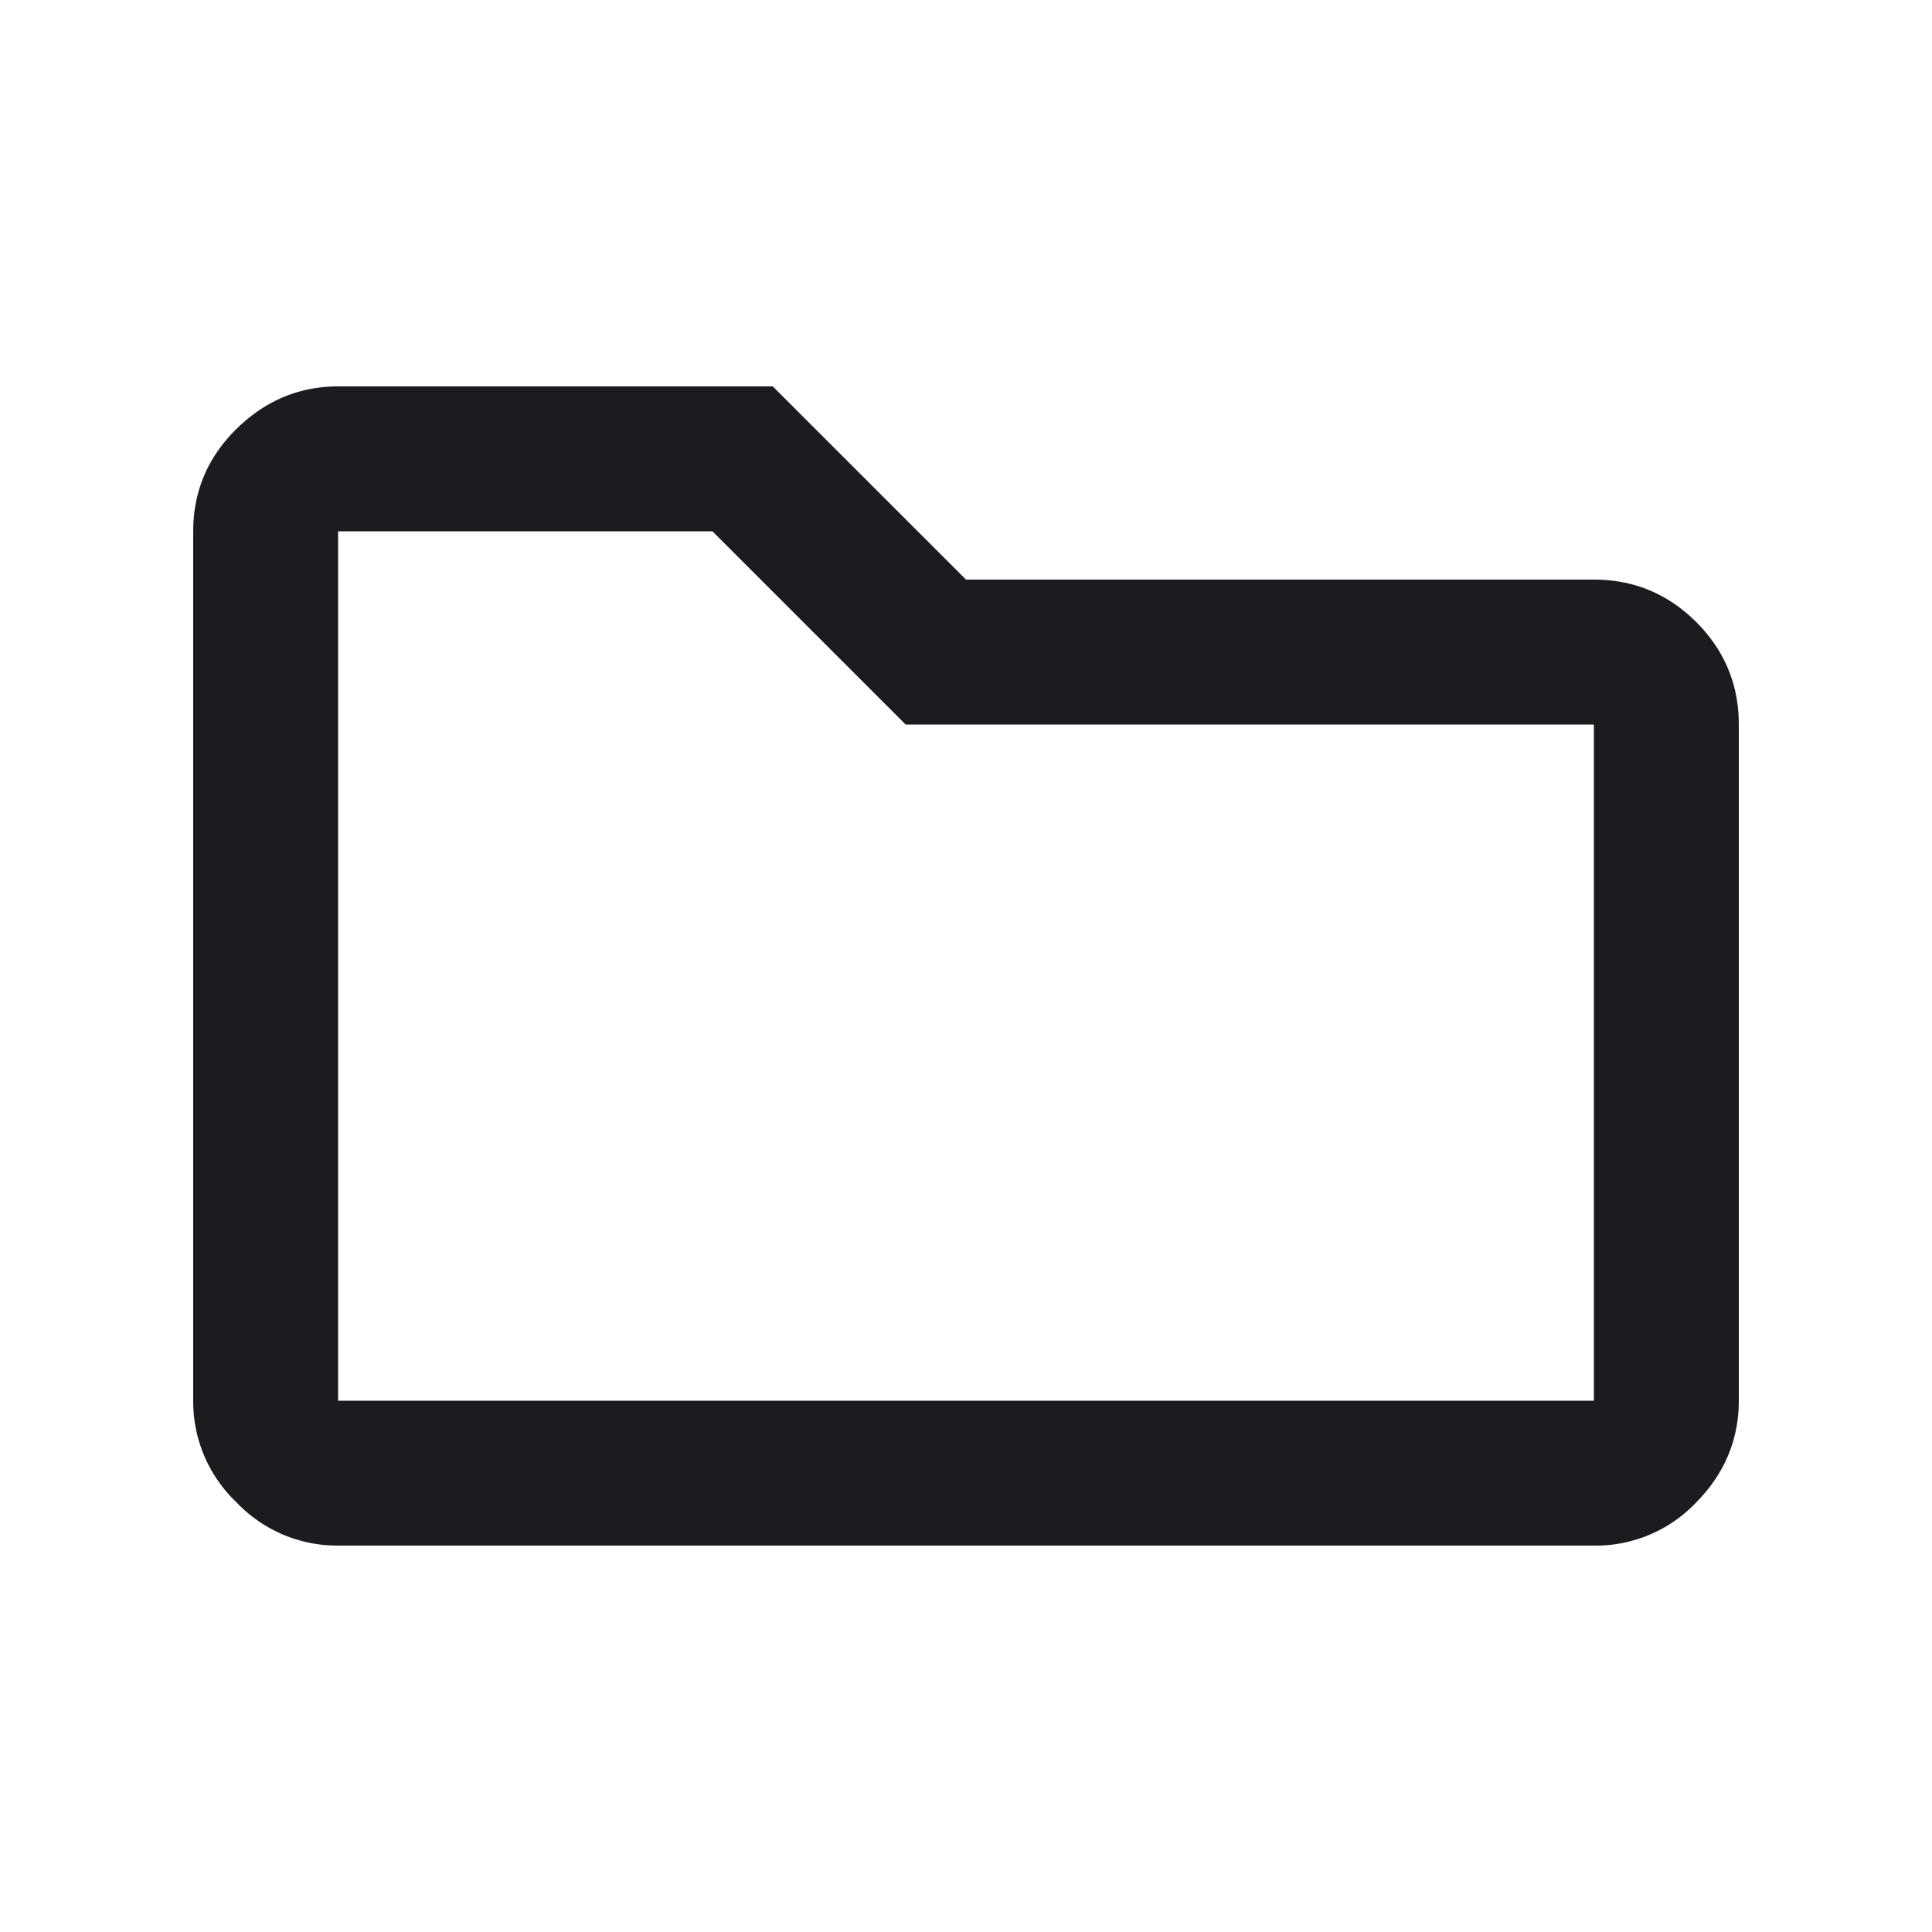<svg xmlns="http://www.w3.org/2000/svg" width="20" height="20" fill="none"><mask id="a" width="20" height="20" x="0" y="0" maskUnits="userSpaceOnUse" style="mask-type:alpha"><path fill="#D9D9D9" d="M0 0h20v20H0z"/></mask><g mask="url(#a)"><path fill="#1C1B1F" d="M3.5 16a1.44 1.44 0 0 1-1.052-.448A1.44 1.44 0 0 1 2 14.5v-9c0-.412.15-.766.448-1.06.299-.293.65-.44 1.052-.44H8l2 2h6.5c.413 0 .766.147 1.06.44.293.294.44.647.44 1.06v7c0 .403-.147.754-.44 1.052A1.433 1.433 0 0 1 16.5 16h-13Zm0-1.5h13v-7H9.375l-2-2H3.5v9Z"/></g></svg>
